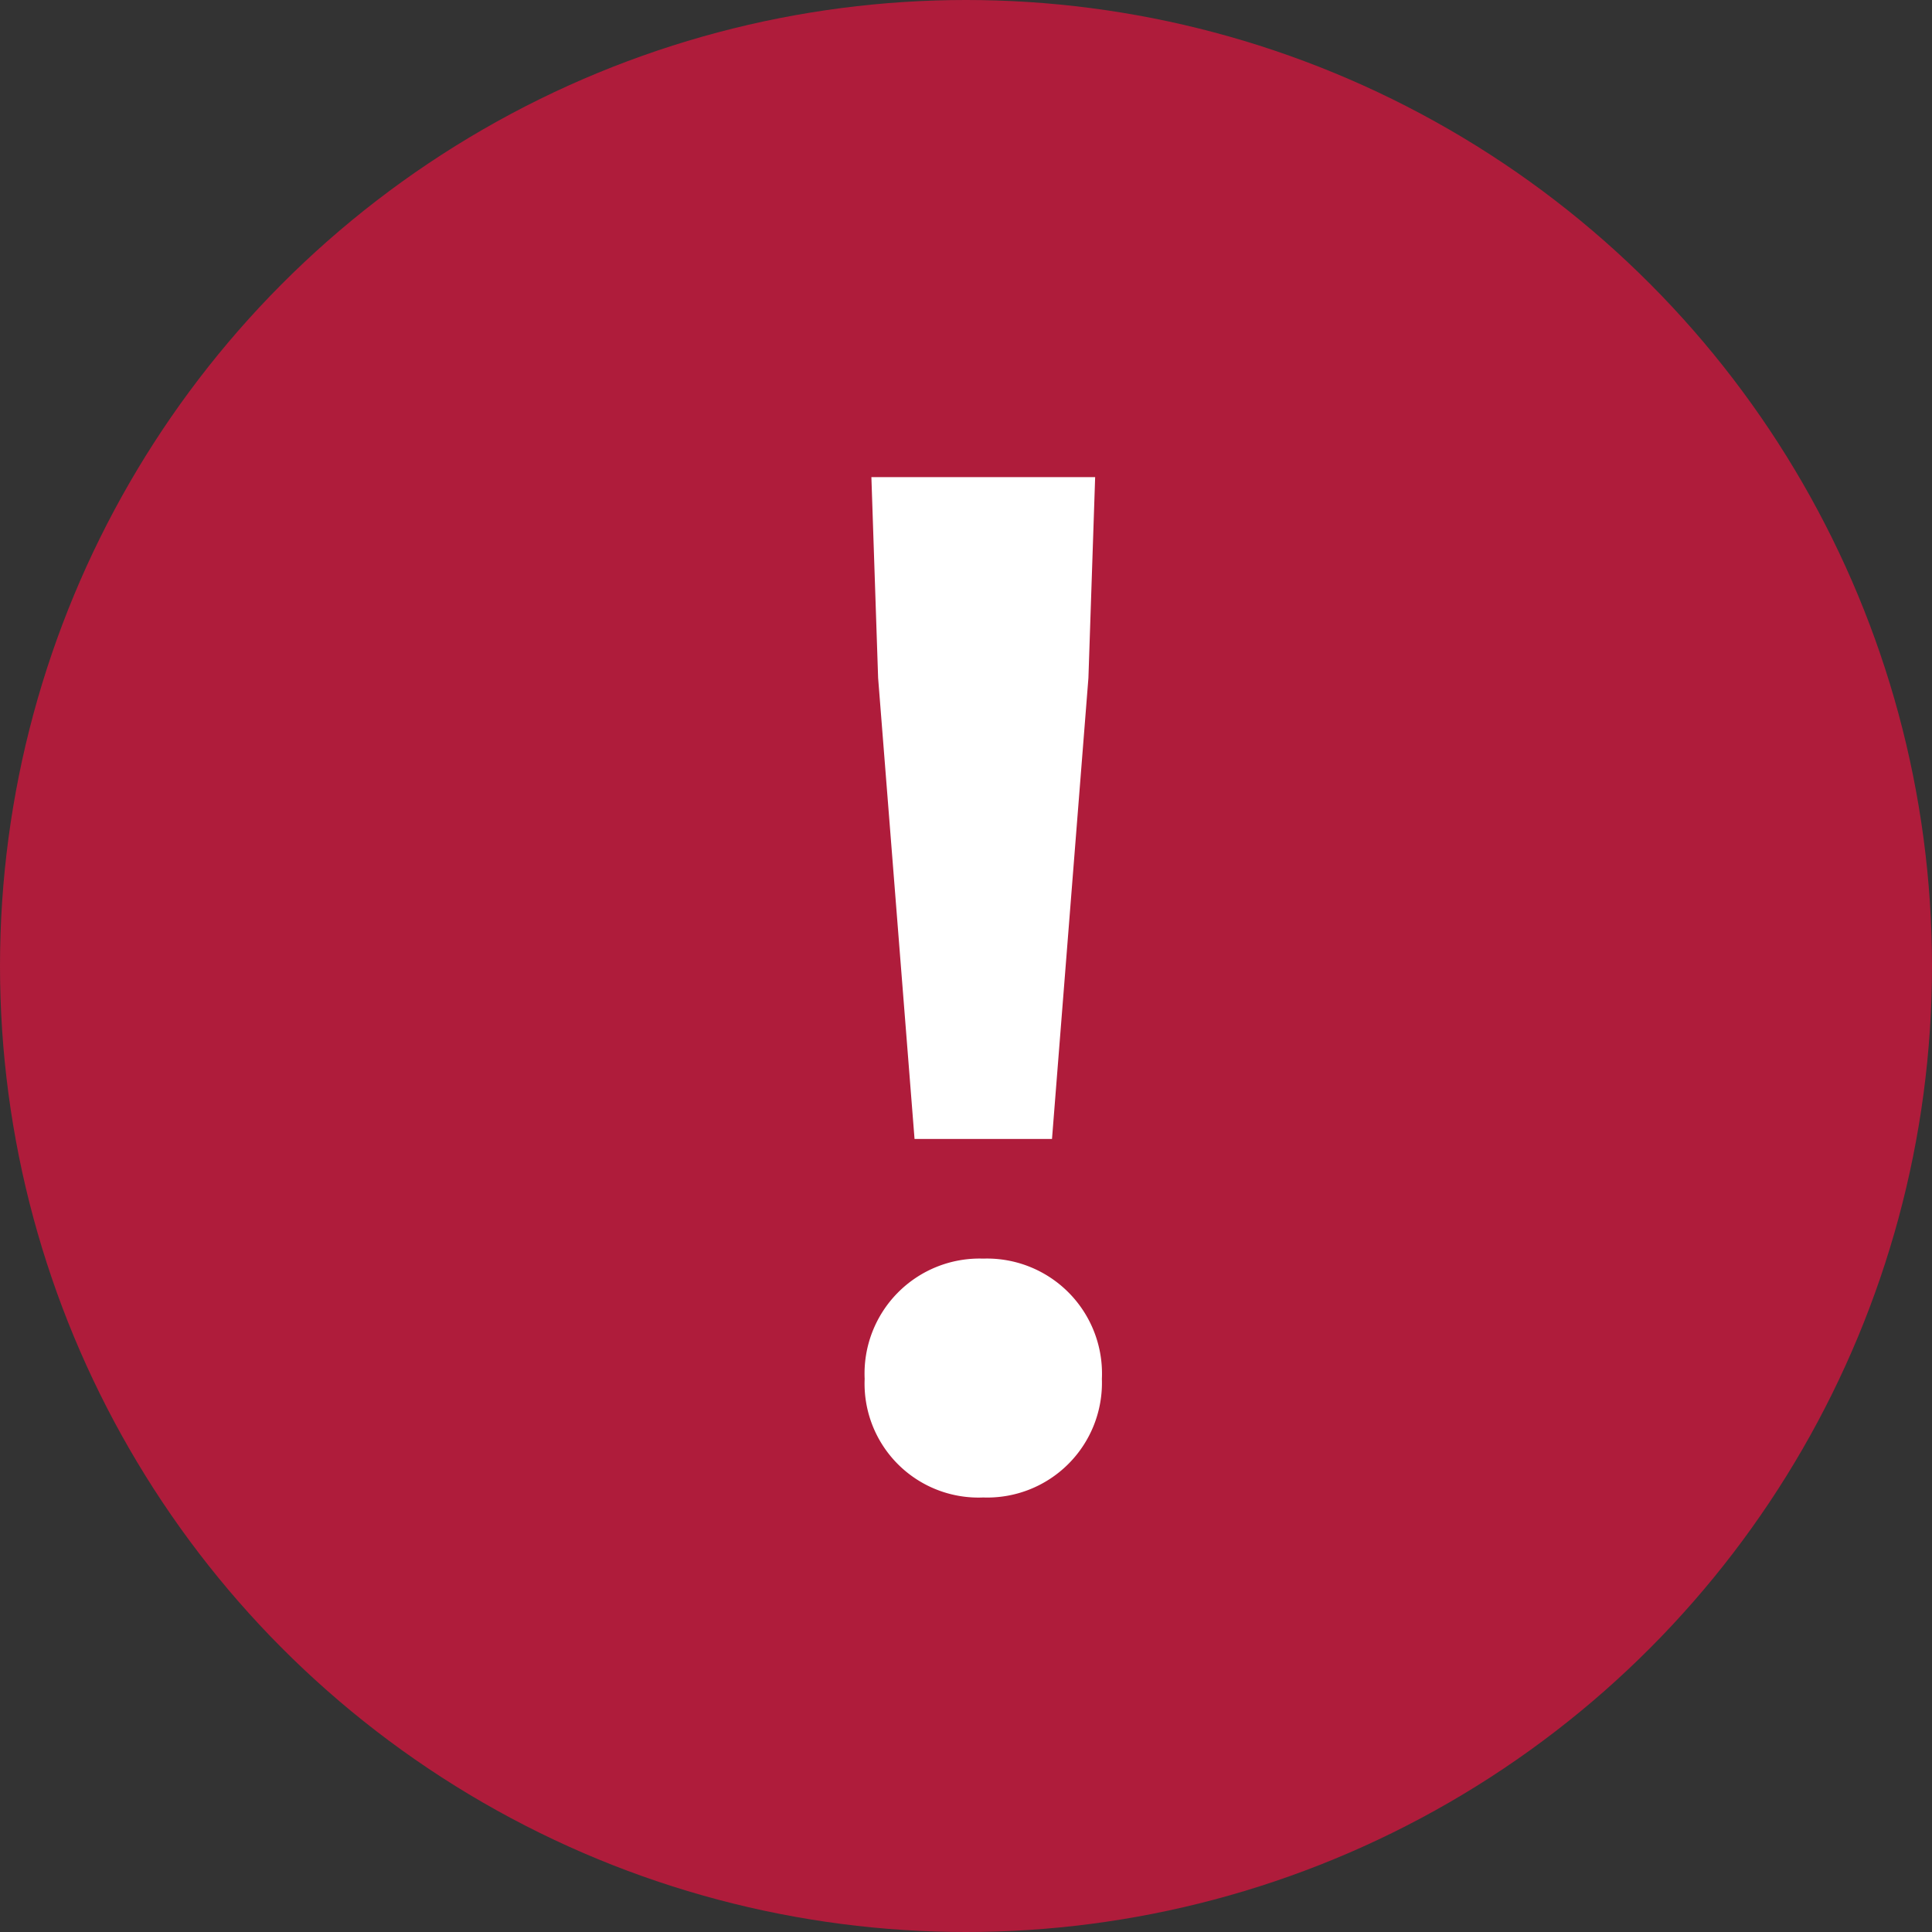 <svg xmlns="http://www.w3.org/2000/svg" width="33" height="33" viewBox="0 0 33 33">
  <rect x="0" y="0" width="33" height="33" fill="#333333" stroke="none"/>
  <g id="グループ_14582" data-name="グループ 14582" transform="translate(0.479 -0.014)">
    <circle id="楕円形_333" data-name="楕円形 333" cx="16.5" cy="16.5" r="16.5" transform="translate(-0.479 0.014)" fill="#af1c3b"/>
    <path id="パス_26709" data-name="パス 26709" d="M-1.436-8.144H.912l.622-7.874.115-3.43H-2.173l.115,3.43ZM-.262-2.02A1.959,1.959,0,0,0,1.764-4.046,1.965,1.965,0,0,0-.262-6.1,1.965,1.965,0,0,0-2.288-4.046,1.946,1.946,0,0,0-.262-2.02Z" transform="translate(16.578 27.612)" fill="#fff"/>
  </g>
</svg>
